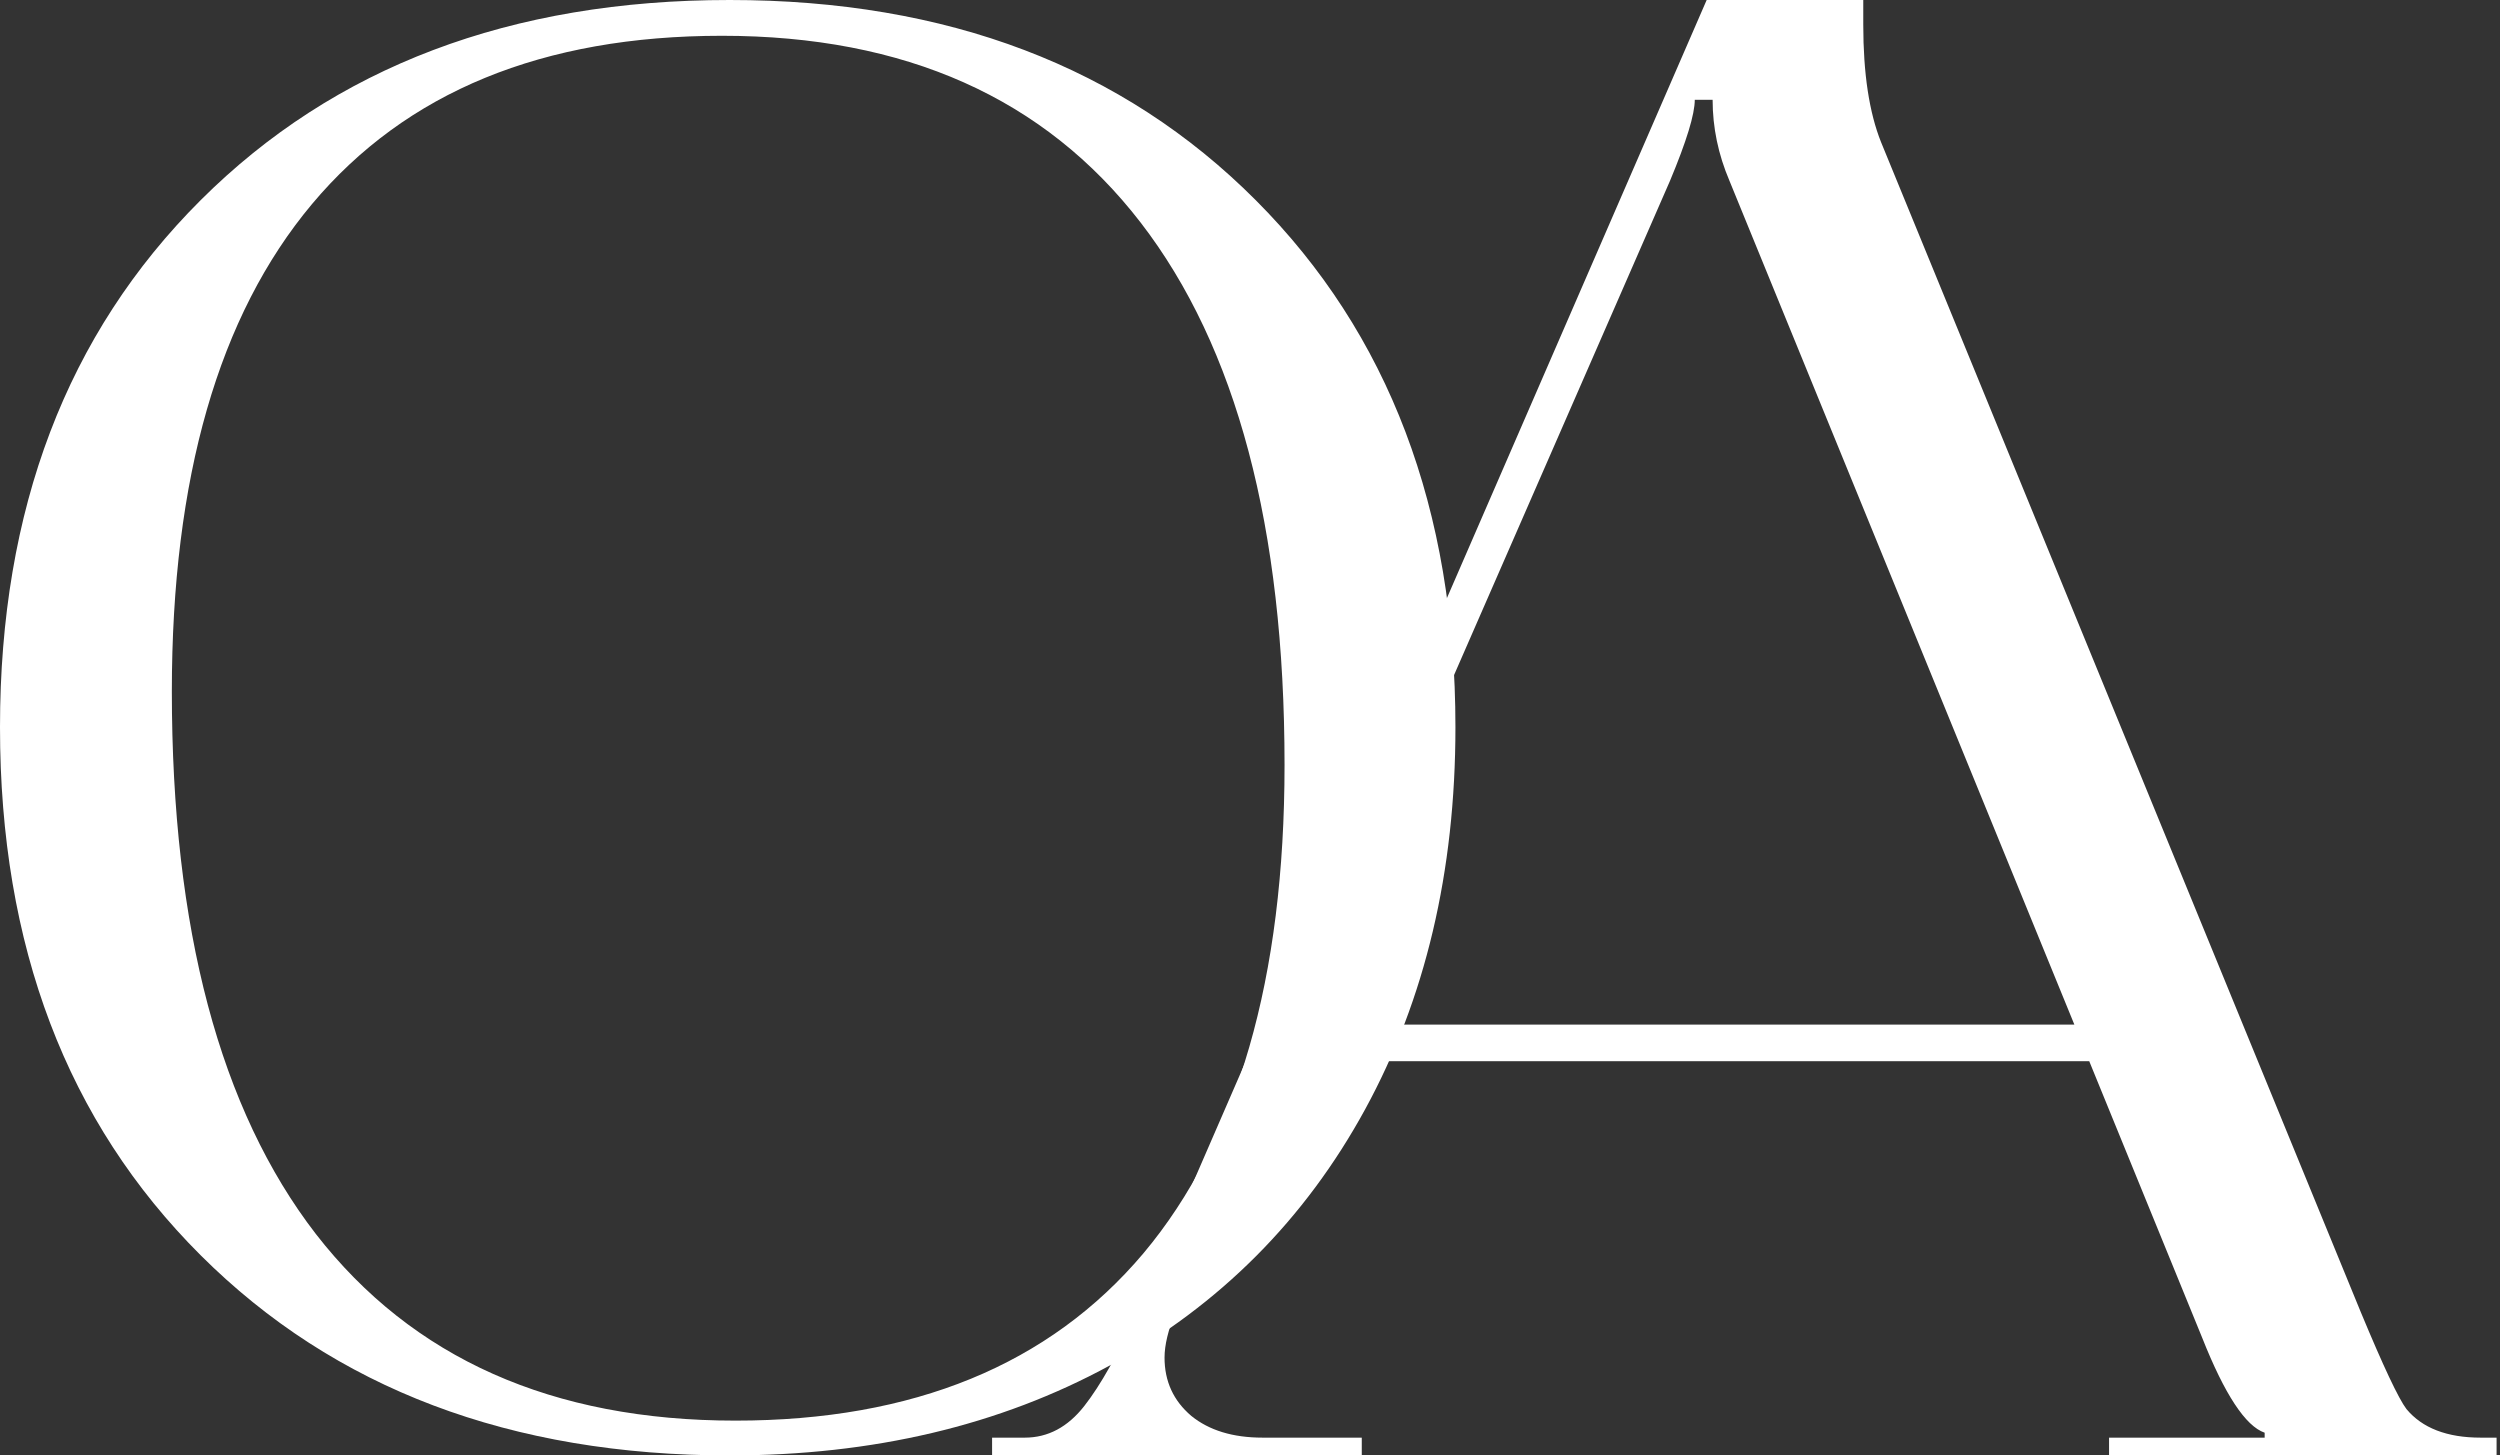 <?xml version="1.0" encoding="UTF-8"?> <svg xmlns="http://www.w3.org/2000/svg" width="359" height="209" viewBox="0 0 359 209" fill="none"><rect x="0" y="0" width="359" height="209" fill="#333333" stroke="none"/><path d="M0 104.431C0 73.138 9.604 47.91 28.813 28.746C48.022 9.582 73.343 0 104.776 0C136.025 0 161.208 9.582 180.325 28.746C199.442 47.91 209 73.138 209 104.431C209 125.169 204.68 143.453 196.041 159.284C187.401 175.116 175.178 187.383 159.369 196.085C143.561 204.695 125.363 209 104.776 209C73.343 209 48.022 199.418 28.813 180.254C9.604 161.09 0 135.815 0 104.431ZM24.677 99.292C24.677 133.362 31.571 159.331 45.357 177.199C59.235 195.067 79.317 204.001 105.603 204.001C131.153 204.001 150.684 195.992 164.195 179.976C177.705 163.867 184.46 140.491 184.46 109.847C184.46 75.777 177.567 49.808 163.781 31.94C149.995 14.072 129.959 5.138 103.673 5.138C77.938 5.138 58.316 13.193 44.805 29.302C31.387 45.318 24.677 68.648 24.677 99.292Z" fill="white"></path><path d="M142.464 209V206.446H147.16C150.481 206.446 153.328 204.933 155.7 201.906C158.072 198.879 160.586 194.386 163.243 188.426L245.078 0H267.565V3.547C267.565 10.547 268.419 16.175 270.127 20.432L339.011 188.426C342.237 196.183 344.419 200.818 345.558 202.331C347.835 205.074 351.393 206.446 356.232 206.446H358.509V209H302.861V206.446H325.205V205.737C322.454 204.791 319.465 200.25 316.239 192.115L300.014 152.387H184.591L168.793 188.426C167.75 190.98 167.228 193.156 167.228 194.953C167.228 198.358 168.509 201.149 171.071 203.324C173.632 205.406 177.048 206.446 181.318 206.446H195.55V209H142.464ZM186.868 147.137H297.88L248.352 25.965C246.739 22.182 245.932 18.303 245.932 14.331H243.37C243.37 16.412 242.184 20.29 239.812 25.965L186.868 147.137Z" fill="white"></path></svg> 